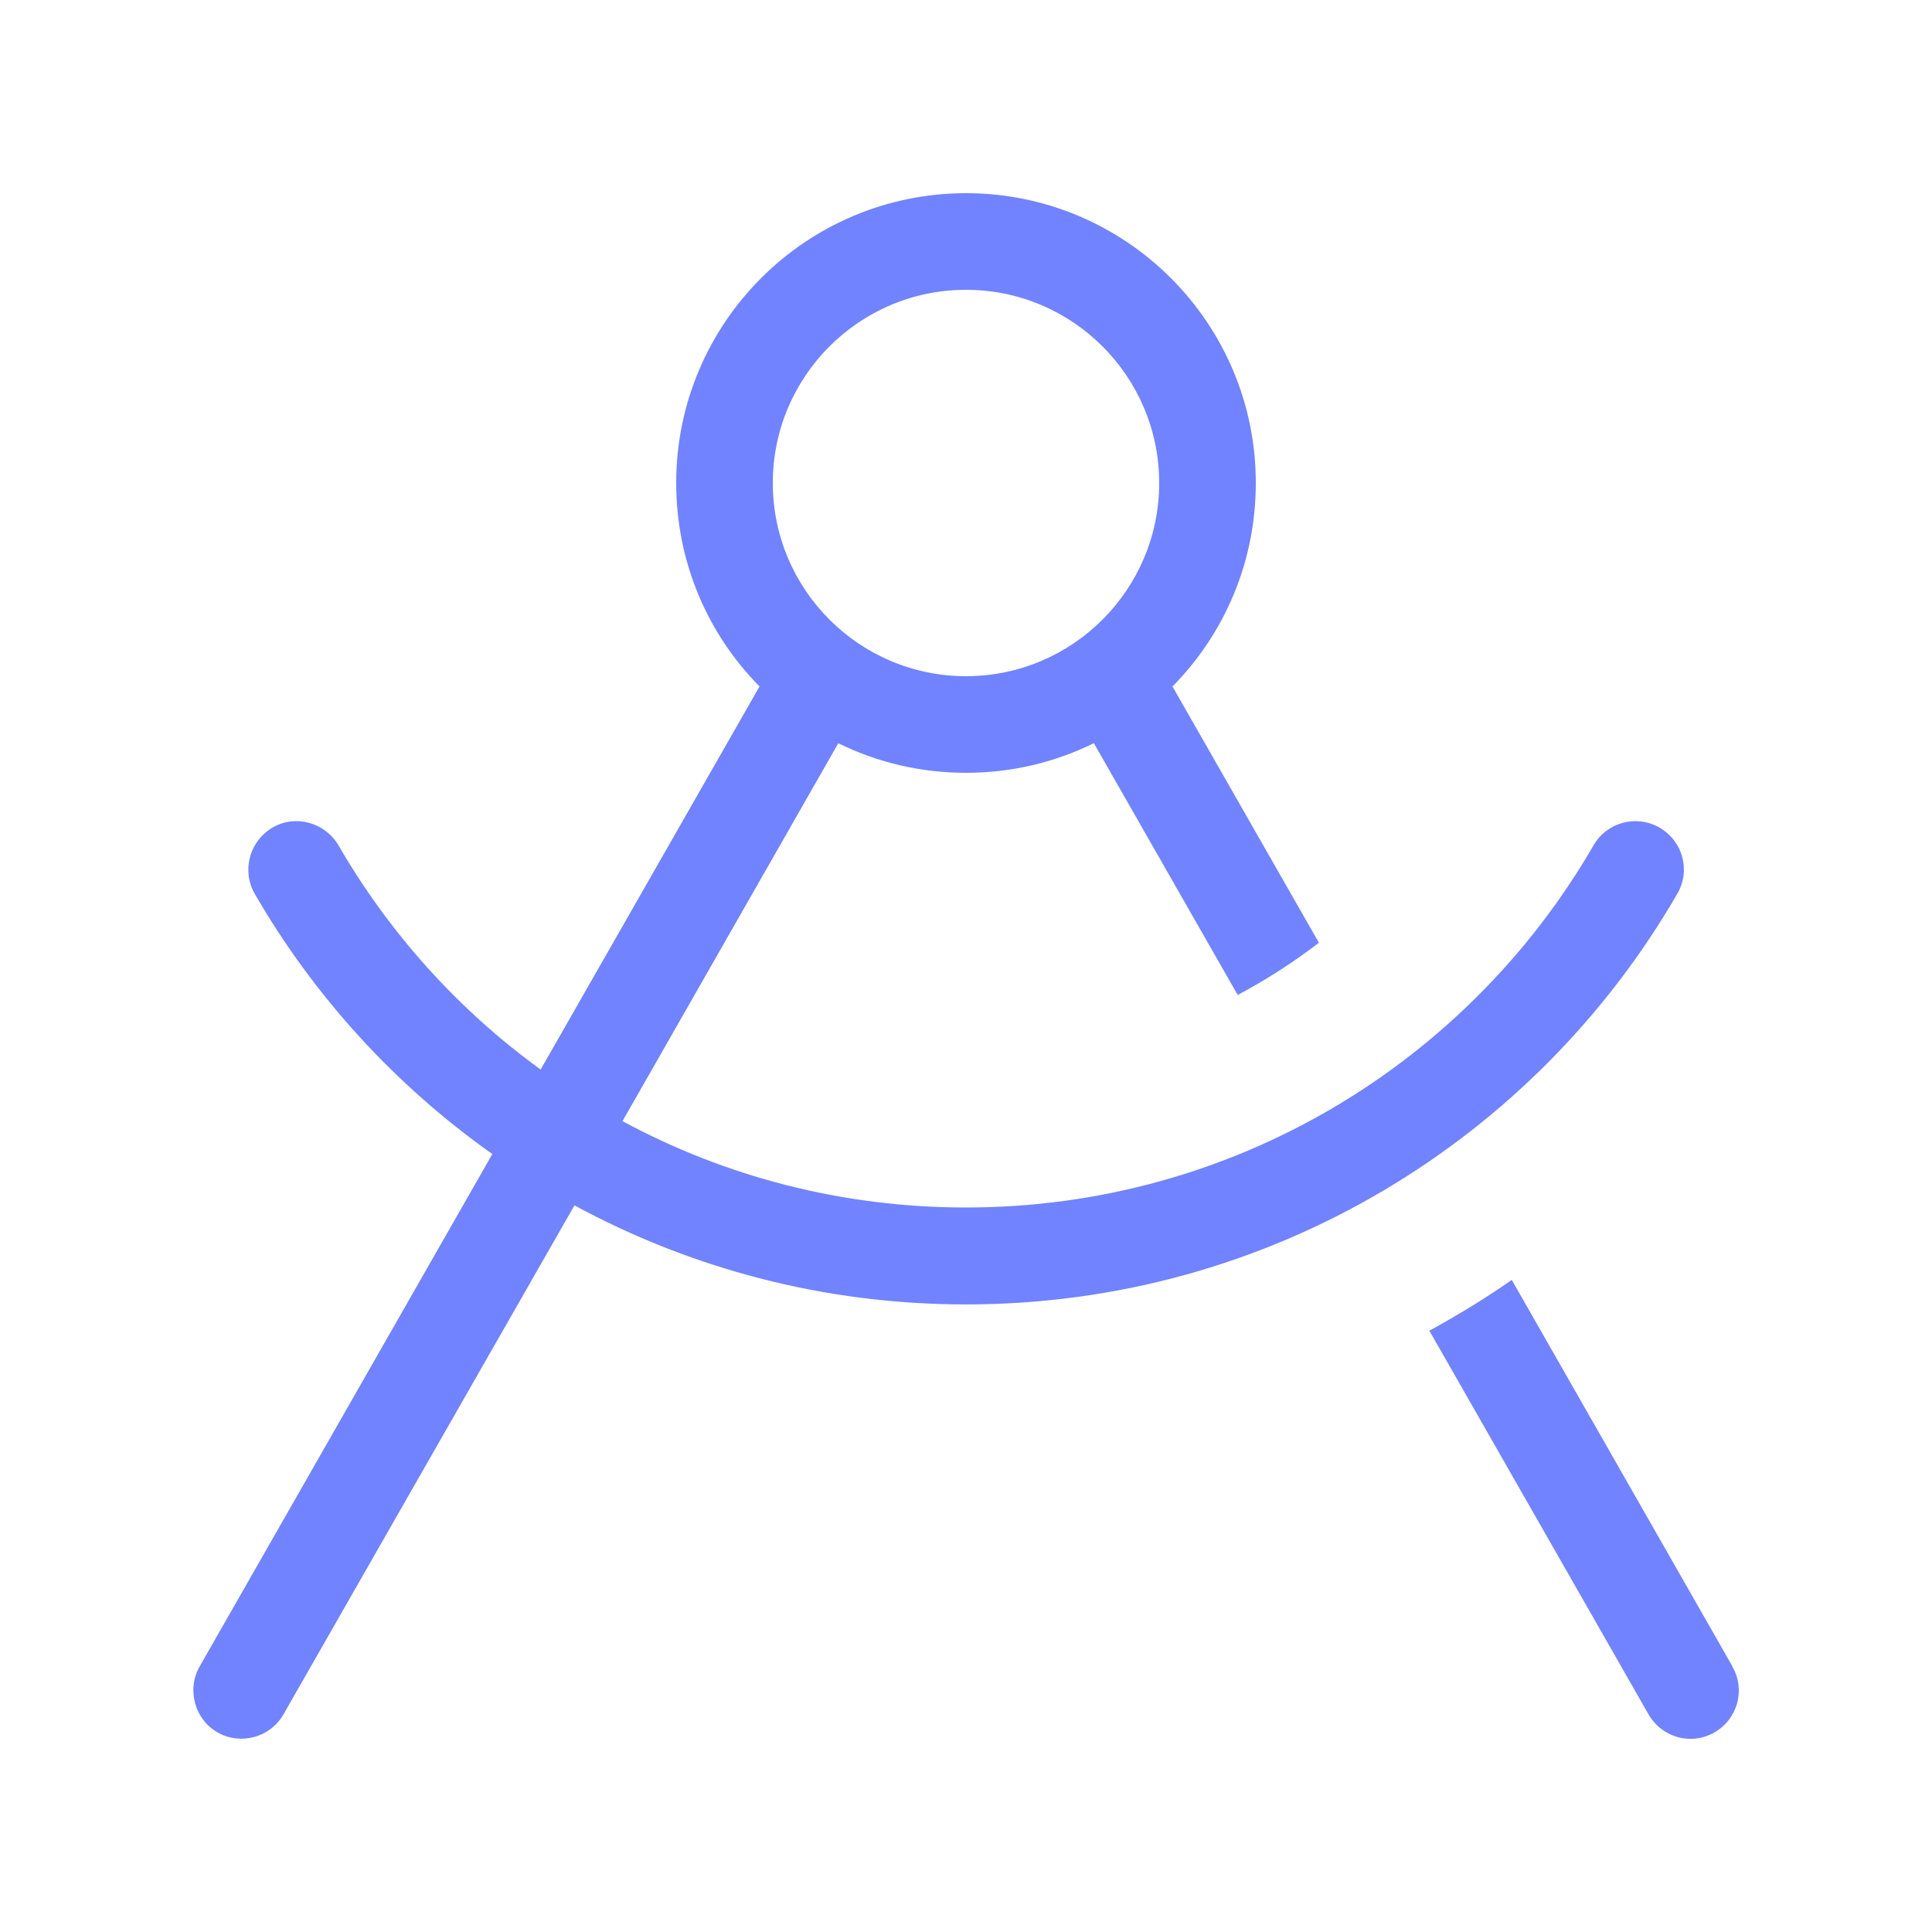 <?xml version="1.0" encoding="UTF-8"?> <svg xmlns="http://www.w3.org/2000/svg" width="30" height="30" viewBox="0 0 30 30" fill="none"><path d="M18 7.5C18 5.845 16.655 4.5 15 4.5C13.345 4.5 12 5.845 12 7.5C12 9.155 13.345 10.5 15 10.5C16.655 10.5 18 9.155 18 7.5ZM16.983 11.541C16.383 11.836 15.712 12 15 12C14.287 12 13.617 11.836 13.017 11.541L9.666 17.409C11.255 18.267 13.069 18.75 15 18.75C19.162 18.75 22.8 16.491 24.745 13.125C24.951 12.769 25.411 12.642 25.772 12.853C26.133 13.064 26.255 13.519 26.044 13.88C23.841 17.691 19.72 20.255 15 20.255C12.797 20.255 10.73 19.697 8.92 18.717L4.402 26.62C4.195 26.981 3.736 27.103 3.38 26.902C3.023 26.7 2.897 26.236 3.098 25.88L7.645 17.92C6.141 16.856 4.88 15.478 3.956 13.88C3.75 13.523 3.872 13.064 4.228 12.853C4.584 12.642 5.044 12.769 5.255 13.125C6.047 14.494 7.12 15.684 8.395 16.608L11.794 10.659C10.992 9.848 10.5 8.733 10.5 7.5C10.5 5.016 12.516 3 15 3C17.484 3 19.5 5.016 19.5 7.5C19.5 8.733 19.008 9.848 18.206 10.659L20.48 14.639C20.081 14.944 19.659 15.216 19.219 15.45L16.983 11.536V11.541ZM26.901 25.88C27.108 26.241 26.981 26.695 26.62 26.902C26.259 27.108 25.805 26.981 25.598 26.62L22.195 20.663C22.636 20.423 23.062 20.161 23.475 19.875L26.901 25.875V25.88Z" fill="#7183FF"></path></svg> 